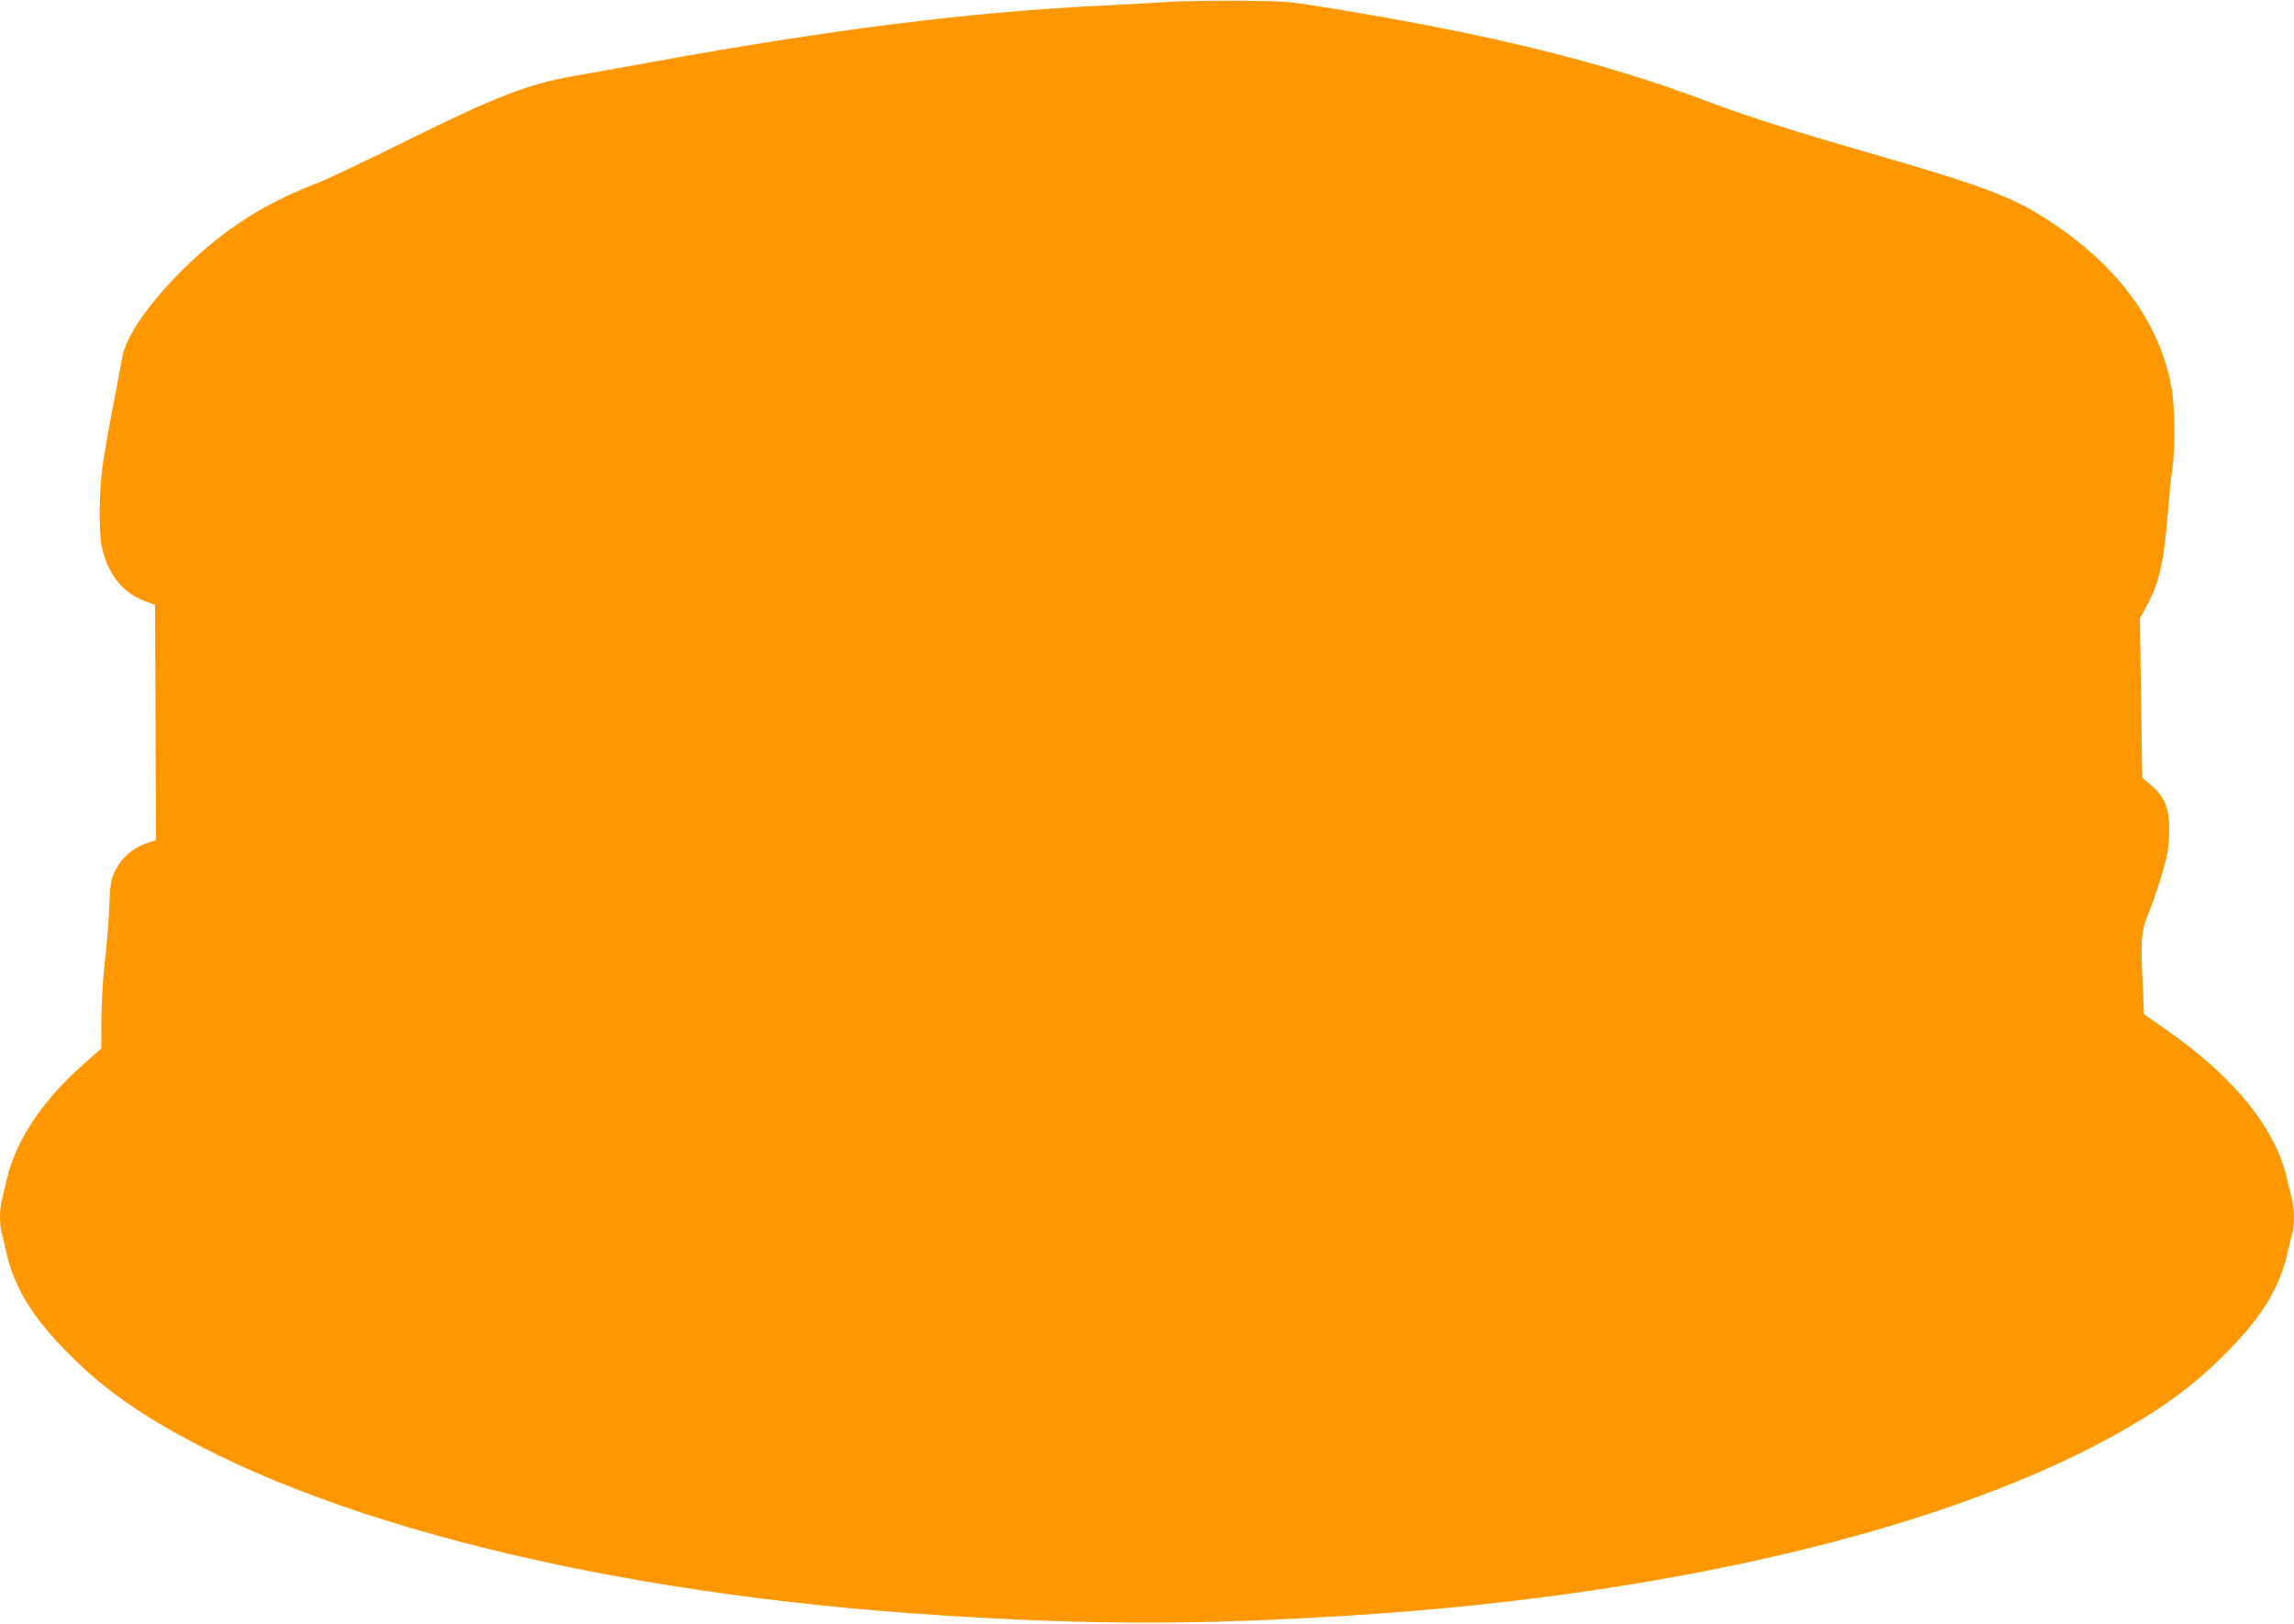 <?xml version="1.0" standalone="no"?>
<!DOCTYPE svg PUBLIC "-//W3C//DTD SVG 20010904//EN"
 "http://www.w3.org/TR/2001/REC-SVG-20010904/DTD/svg10.dtd">
<svg version="1.0" xmlns="http://www.w3.org/2000/svg"
 width="1280pt" height="906pt" viewBox="0 0 1280 906"
 preserveAspectRatio="xMidYMid meet">
<g transform="translate(0,906) scale(0.1,-0.1)"
fill="#ff9800" stroke="none">
<path d="M6530 9050 c-63 -5 -223 -13 -355 -20 -753 -35 -1538 -134 -2565
-321 -151 -28 -329 -59 -395 -71 -266 -45 -444 -114 -964 -372 -212 -105 -431
-209 -486 -230 -311 -119 -550 -278 -786 -522 -173 -180 -280 -343 -298 -454
-6 -36 -29 -157 -51 -270 -22 -113 -47 -257 -56 -320 -21 -143 -24 -383 -5
-465 33 -148 114 -251 234 -297 l62 -24 3 -656 2 -655 -58 -21 c-76 -28 -134
-80 -168 -149 -26 -52 -29 -70 -35 -217 -4 -89 -15 -224 -25 -301 -9 -77 -17
-216 -18 -308 l-1 -168 -105 -93 c-222 -196 -371 -420 -420 -629 -11 -45 -24
-101 -30 -125 -13 -53 -13 -134 -1 -181 6 -20 17 -70 27 -111 43 -194 146
-363 344 -561 139 -141 272 -246 450 -357 937 -584 2563 -990 4435 -1107 855
-53 1415 -53 2270 0 1872 117 3498 523 4435 1107 178 111 311 216 450 357 198
198 301 367 344 561 10 41 21 91 27 111 12 47 12 128 -1 181 -6 24 -19 80 -30
125 -66 281 -297 565 -673 827 l-124 86 -6 136 c-13 268 -10 323 21 400 39 95
98 277 113 349 7 33 13 101 13 150 0 115 -27 181 -101 243 l-50 42 -6 445 -7
444 35 64 c72 130 98 245 120 515 9 103 20 219 26 257 17 112 15 347 -5 454
-68 381 -329 718 -753 973 -166 100 -363 171 -945 338 -416 120 -674 202 -893
285 -575 217 -1197 371 -2087 517 -249 41 -258 42 -523 44 -148 1 -322 -2
-385 -6z"/>
</g>
</svg>
